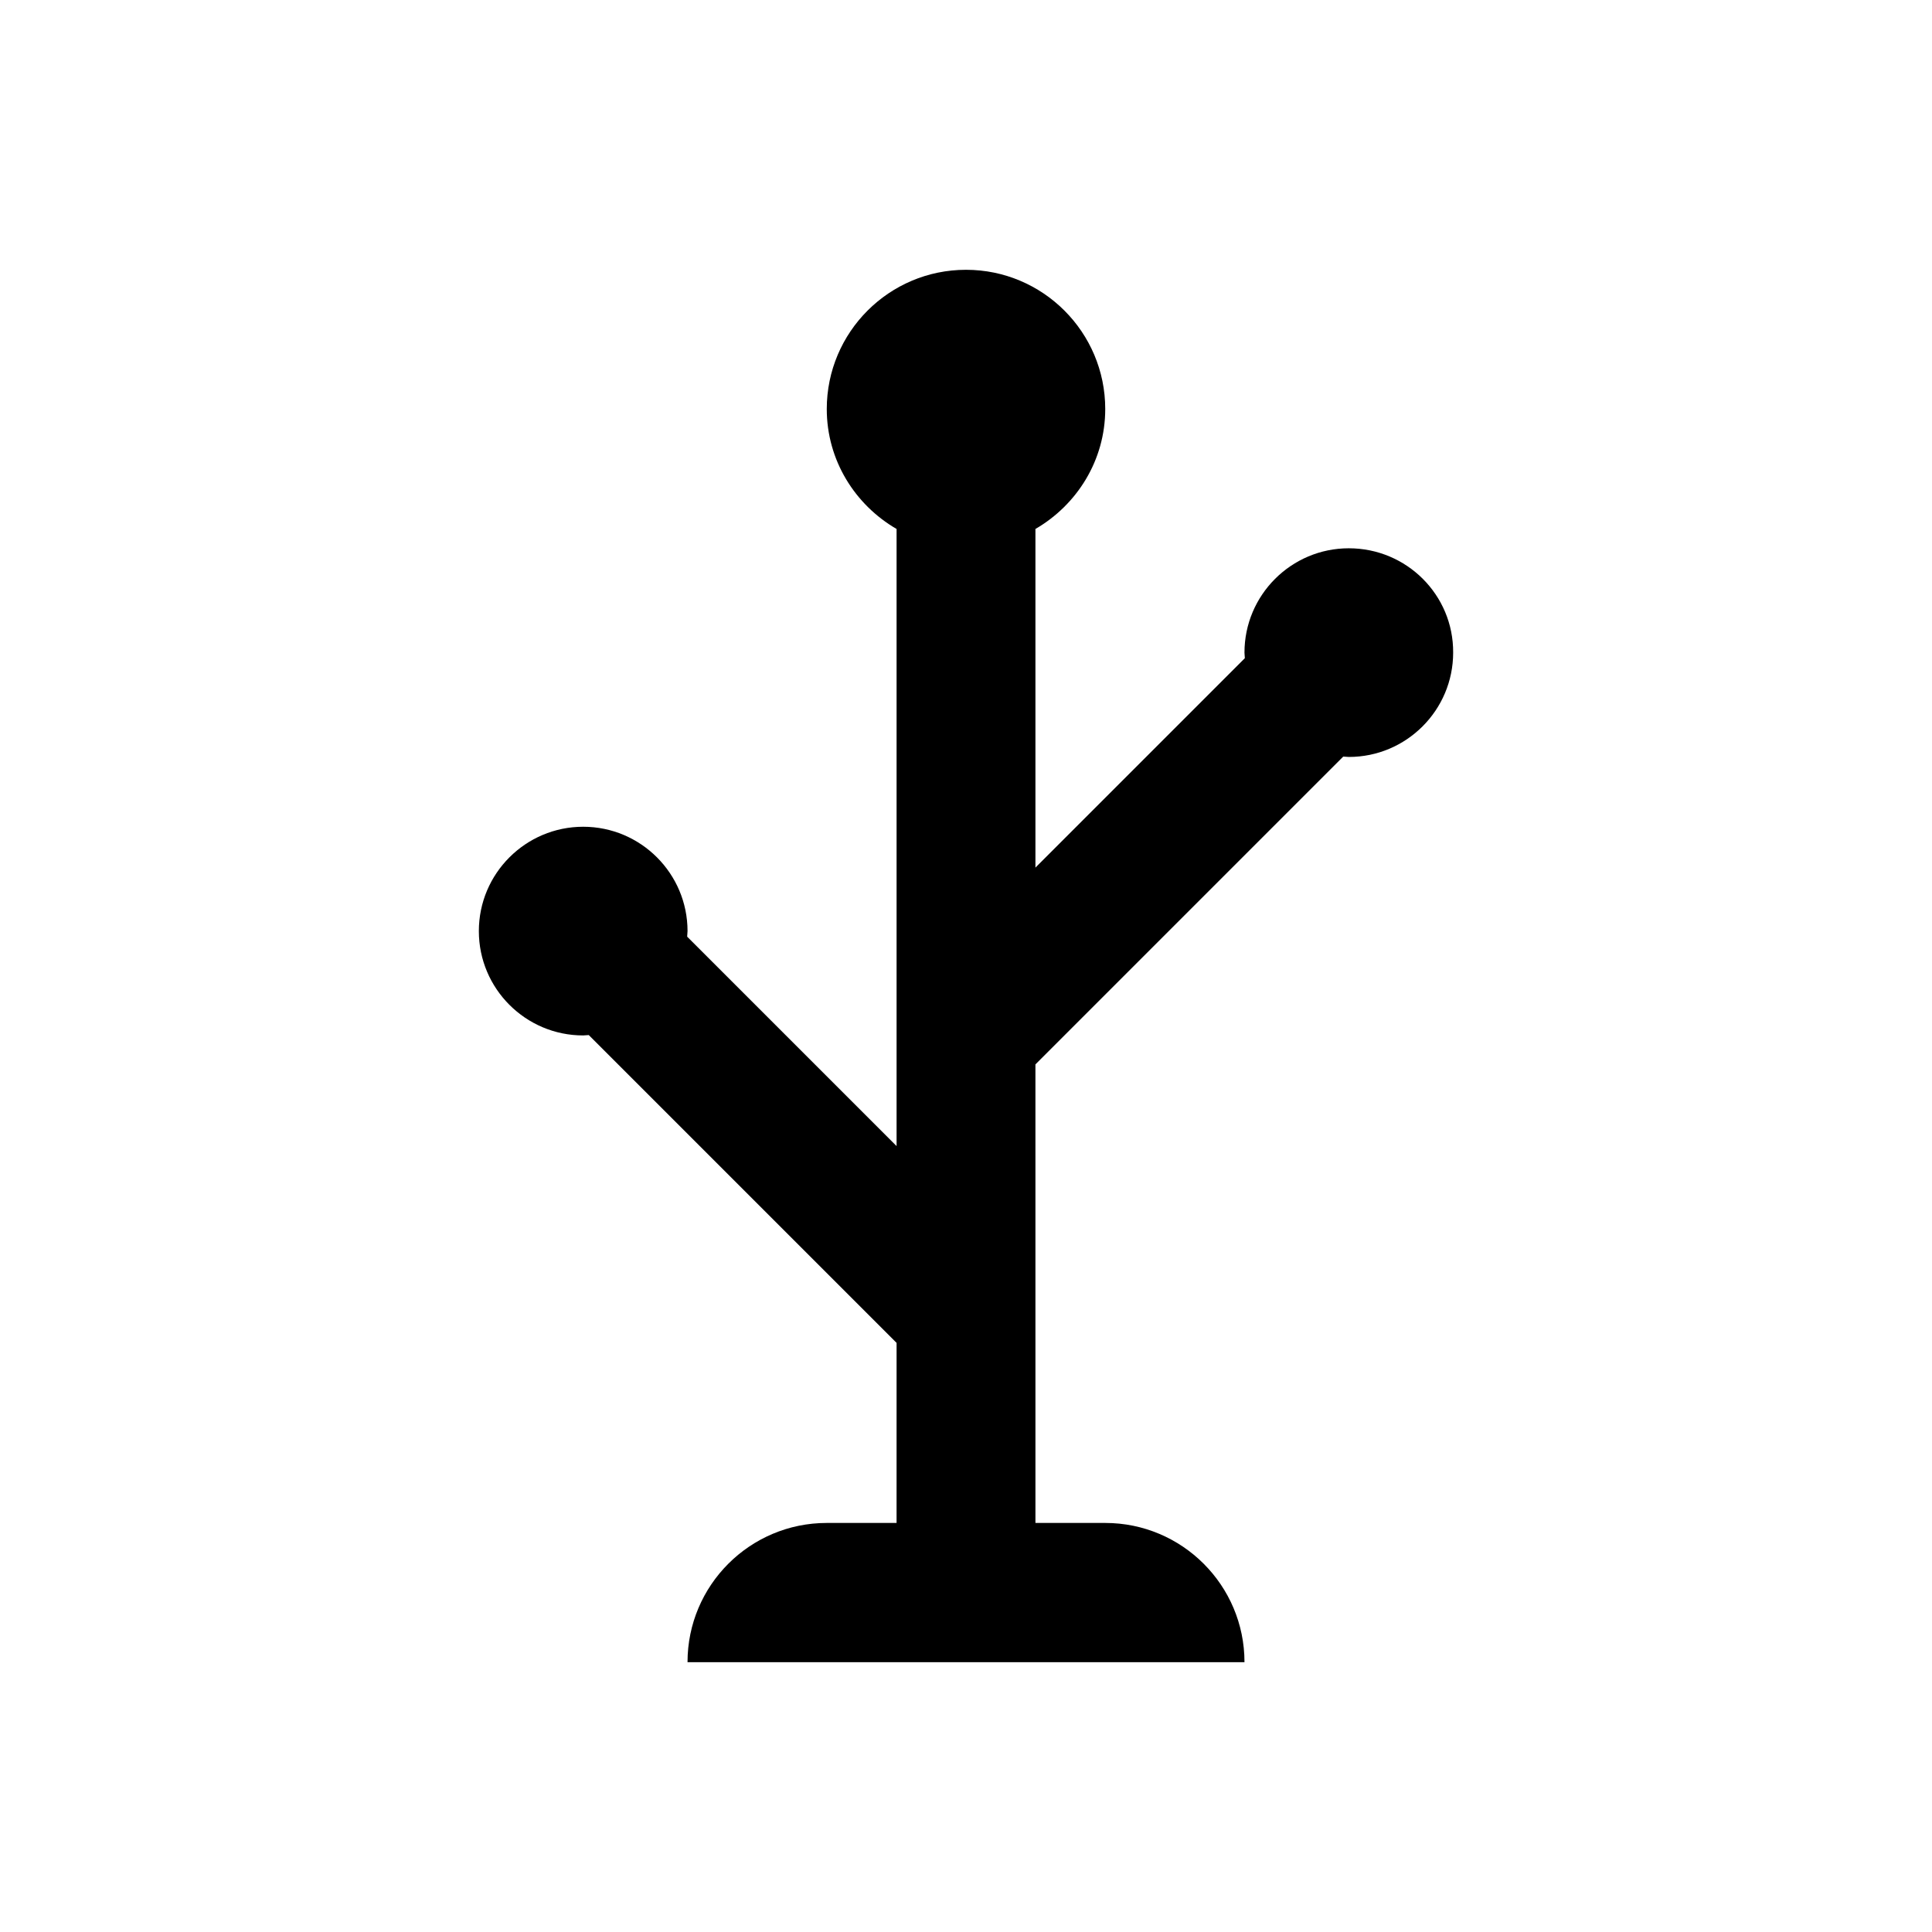 <?xml version="1.0" encoding="UTF-8"?>
<!-- Uploaded to: SVG Repo, www.svgrepo.com, Generator: SVG Repo Mixer Tools -->
<svg fill="#000000" width="800px" height="800px" version="1.1" viewBox="144 144 512 512" xmlns="http://www.w3.org/2000/svg">
 <path d="m501.45 289.3c-15.254 0-27.652 12.398-27.652 27.652 0 0.492 0.098 0.984 0.098 1.477l-55.496 55.496v-89.742c11.02-6.394 18.5-18.203 18.5-31.785 0-20.367-16.531-36.898-36.898-36.898s-36.898 16.531-36.898 36.898c0 13.578 7.477 25.387 18.5 31.785v163.54l-55.496-55.496c0-0.492 0.098-0.984 0.098-1.477 0-15.254-12.398-27.652-27.652-27.652-15.254 0-27.652 12.398-27.652 27.652s12.398 27.652 27.652 27.652c0.492 0 0.984-0.098 1.477-0.098l81.574 81.574-0.004 47.719h-18.5c-20.367 0-36.898 16.531-36.898 36.898h147.6c0-20.367-16.531-36.898-36.898-36.898h-18.5l-0.004-121.52 81.574-81.574c0.492 0 0.984 0.098 1.477 0.098 15.254 0 27.652-12.398 27.652-27.652 0.098-15.25-12.301-27.648-27.652-27.648z"/>
</svg>
